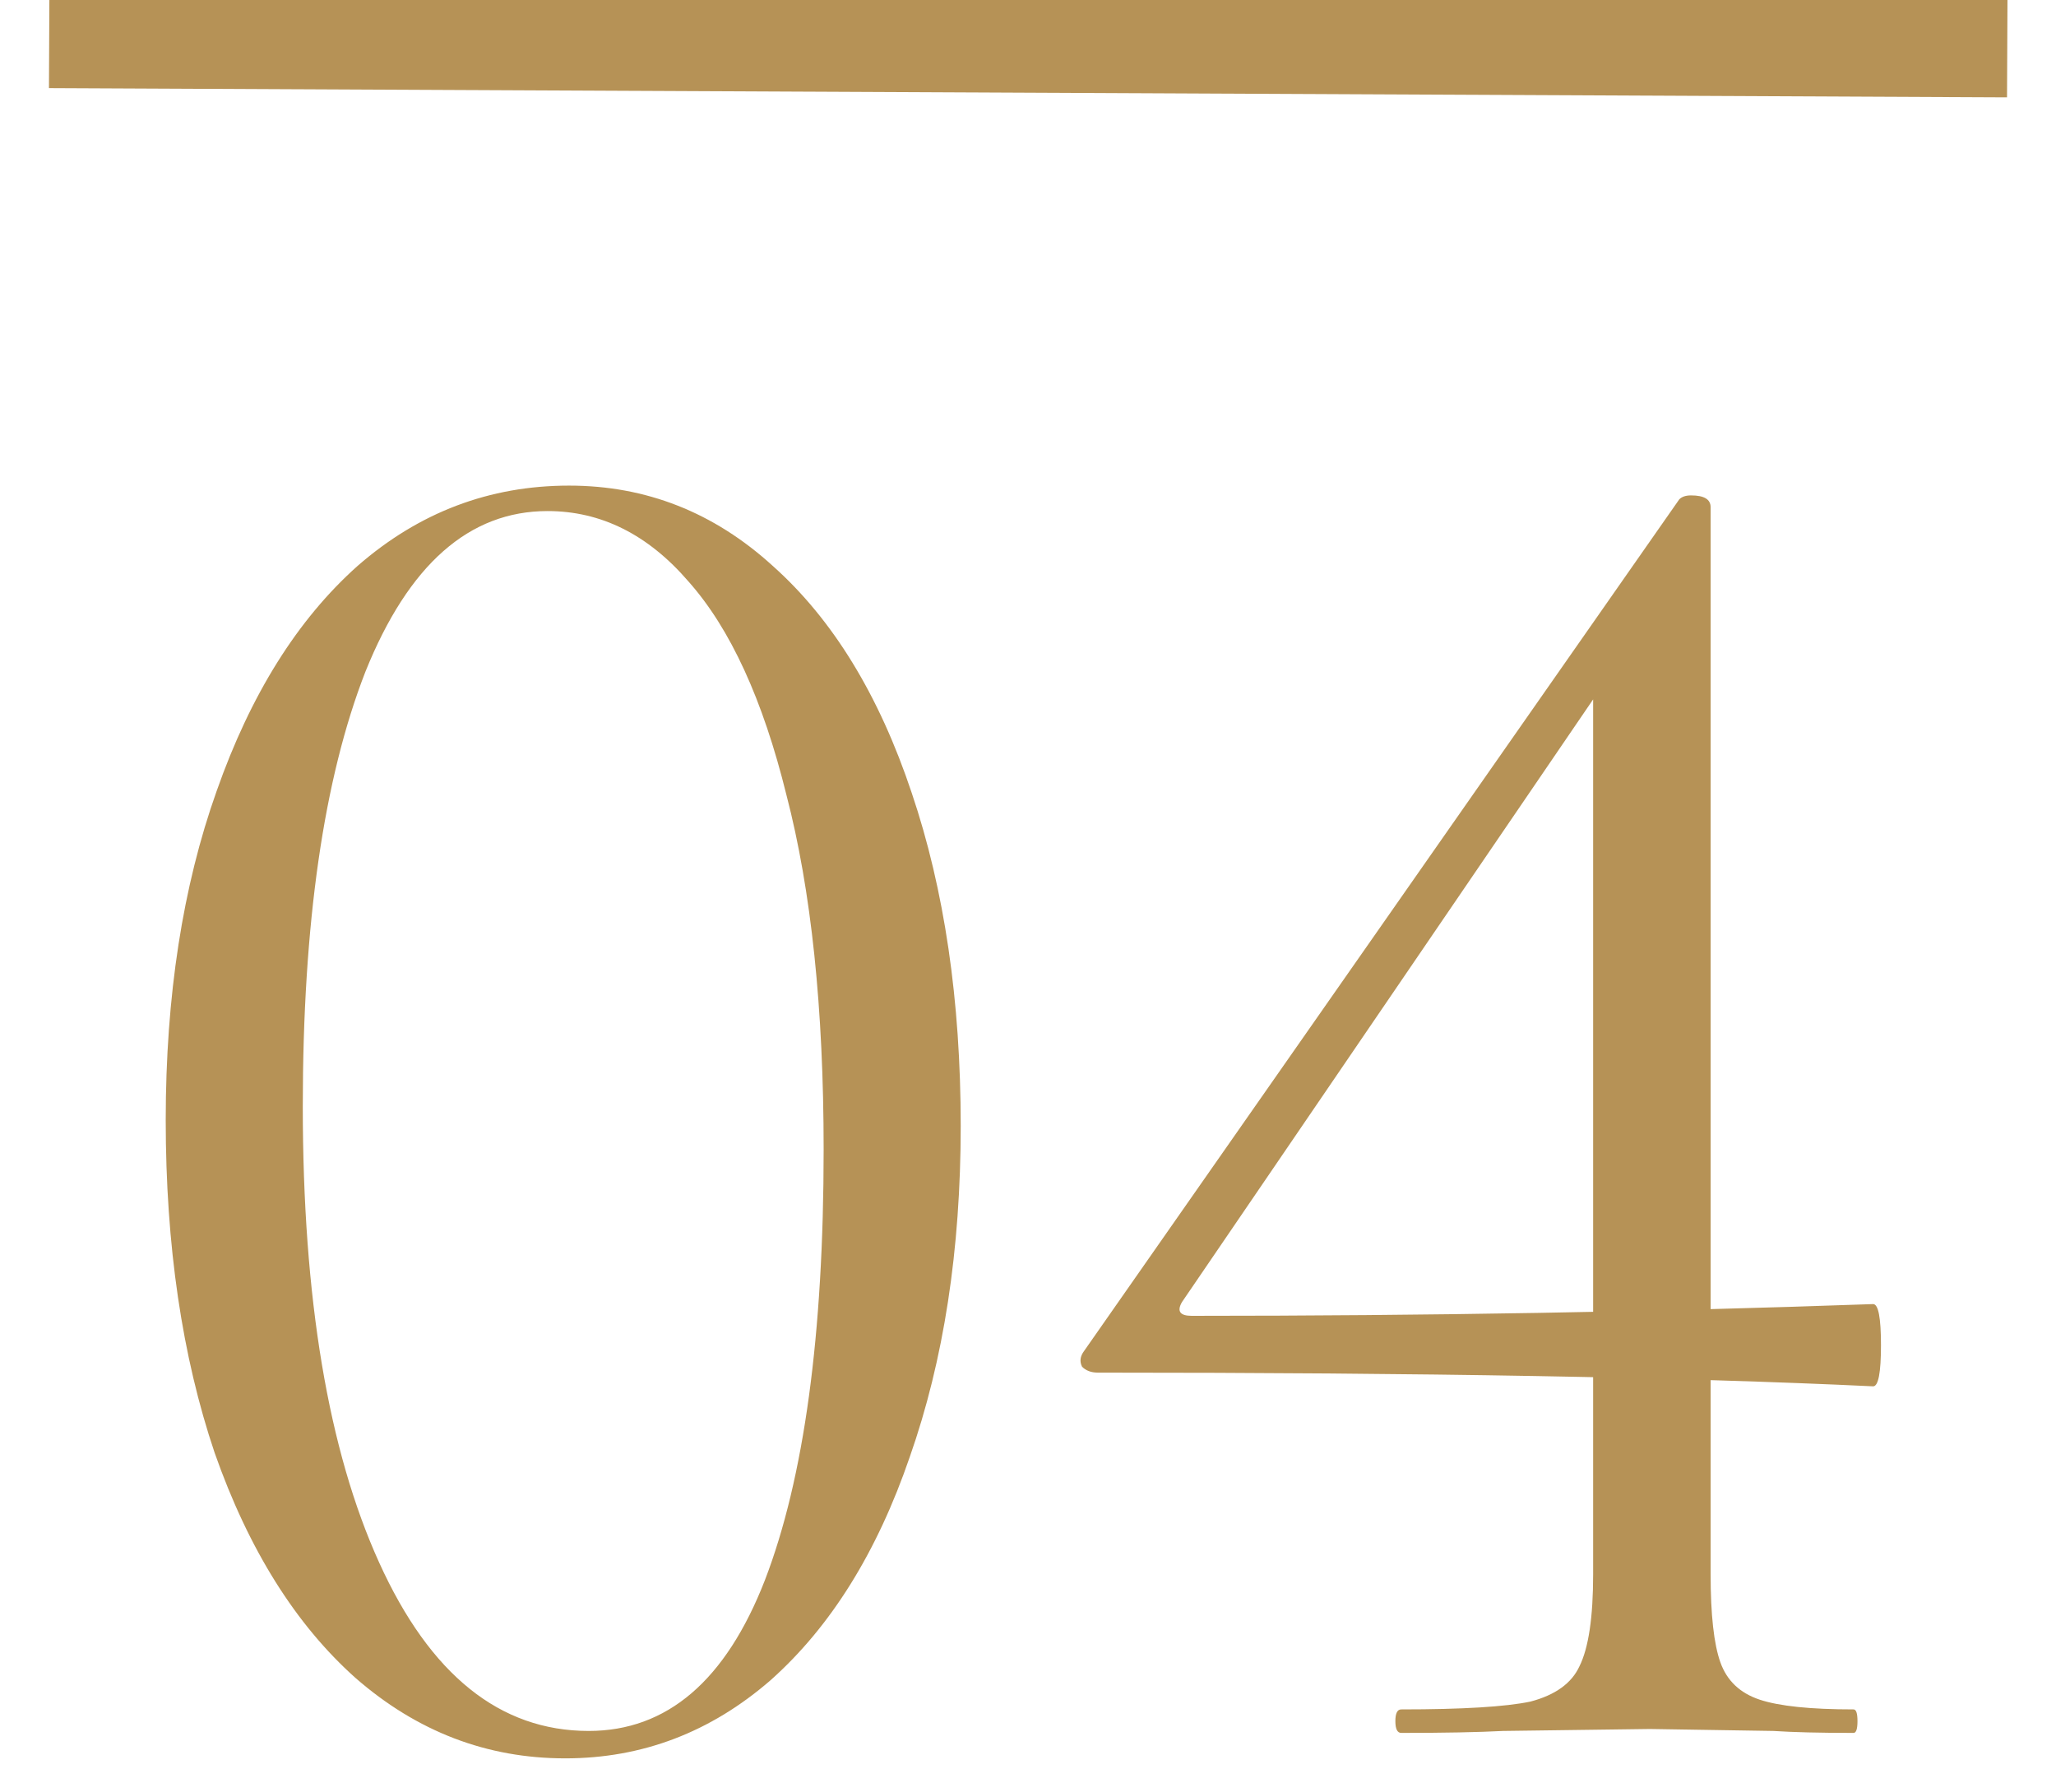 <?xml version="1.0" encoding="UTF-8"?> <svg xmlns="http://www.w3.org/2000/svg" width="210" height="183" viewBox="0 0 210 183" fill="none"><g clip-path="url(#clip0_1229_1055)"><path d="M57.727 179.6C49.727 179.6 42.594 176.867 36.327 171.4C30.194 165.933 25.394 158.267 21.927 148.4C18.594 138.533 16.927 127.2 16.927 114.4C16.927 101.733 18.661 90.533 22.127 80.8C25.594 70.933 30.394 63.267 36.527 57.8C42.794 52.333 49.994 49.6 58.127 49.6C65.994 49.6 72.927 52.333 78.927 57.8C85.061 63.267 89.794 71 93.127 81C96.461 90.867 98.127 102.2 98.127 115C98.127 127.667 96.394 138.933 92.927 148.8C89.594 158.533 84.861 166.133 78.727 171.6C72.594 176.933 65.594 179.6 57.727 179.6ZM60.127 176.8C68.127 176.8 74.127 171.667 78.127 161.4C82.127 151 84.127 136.333 84.127 117.4C84.127 103 82.861 90.933 80.327 81.2C77.927 71.467 74.594 64.2 70.327 59.4C66.194 54.6 61.394 52.2 55.927 52.2C47.927 52.2 41.727 57.667 37.327 68.6C33.061 79.533 30.927 94.333 30.927 113C30.927 132.6 33.527 148.133 38.727 159.6C43.927 171.067 51.061 176.8 60.127 176.8ZM174.723 160.8C174.723 164.933 175.056 167.933 175.723 169.8C176.389 171.667 177.723 172.933 179.723 173.6C181.723 174.267 184.923 174.6 189.323 174.6C189.589 174.6 189.723 175 189.723 175.8C189.723 176.6 189.589 177 189.323 177C185.856 177 183.123 176.933 181.123 176.8L168.523 176.6L153.523 176.8C150.989 176.933 147.523 177 143.123 177C142.723 177 142.523 176.6 142.523 175.8C142.523 175 142.723 174.6 143.123 174.6C149.389 174.6 153.789 174.333 156.323 173.8C158.856 173.133 160.523 171.933 161.323 170.2C162.256 168.333 162.723 165.2 162.723 160.8V68L167.523 64.4L120.723 133C120.189 133.933 120.523 134.4 121.723 134.4C145.723 134.4 168.923 134 191.323 133.2C191.856 133.2 192.123 134.6 192.123 137.4C192.123 140.2 191.856 141.6 191.323 141.6C171.723 140.667 145.323 140.2 112.123 140.2C111.456 140.2 110.923 140 110.523 139.6C110.256 139.067 110.323 138.533 110.723 138L171.523 51C171.789 50.733 172.189 50.6 172.723 50.6C174.056 50.6 174.723 51 174.723 51.8V160.8Z" fill="#B69256"></path><line x1="5.024" y1="4" x2="205.021" y2="4.943" stroke="#B69256" stroke-width="10"></line></g><defs><clipPath id="clip0_1229_1055"><rect width="210" height="183" fill="white"></rect></clipPath></defs></svg> 